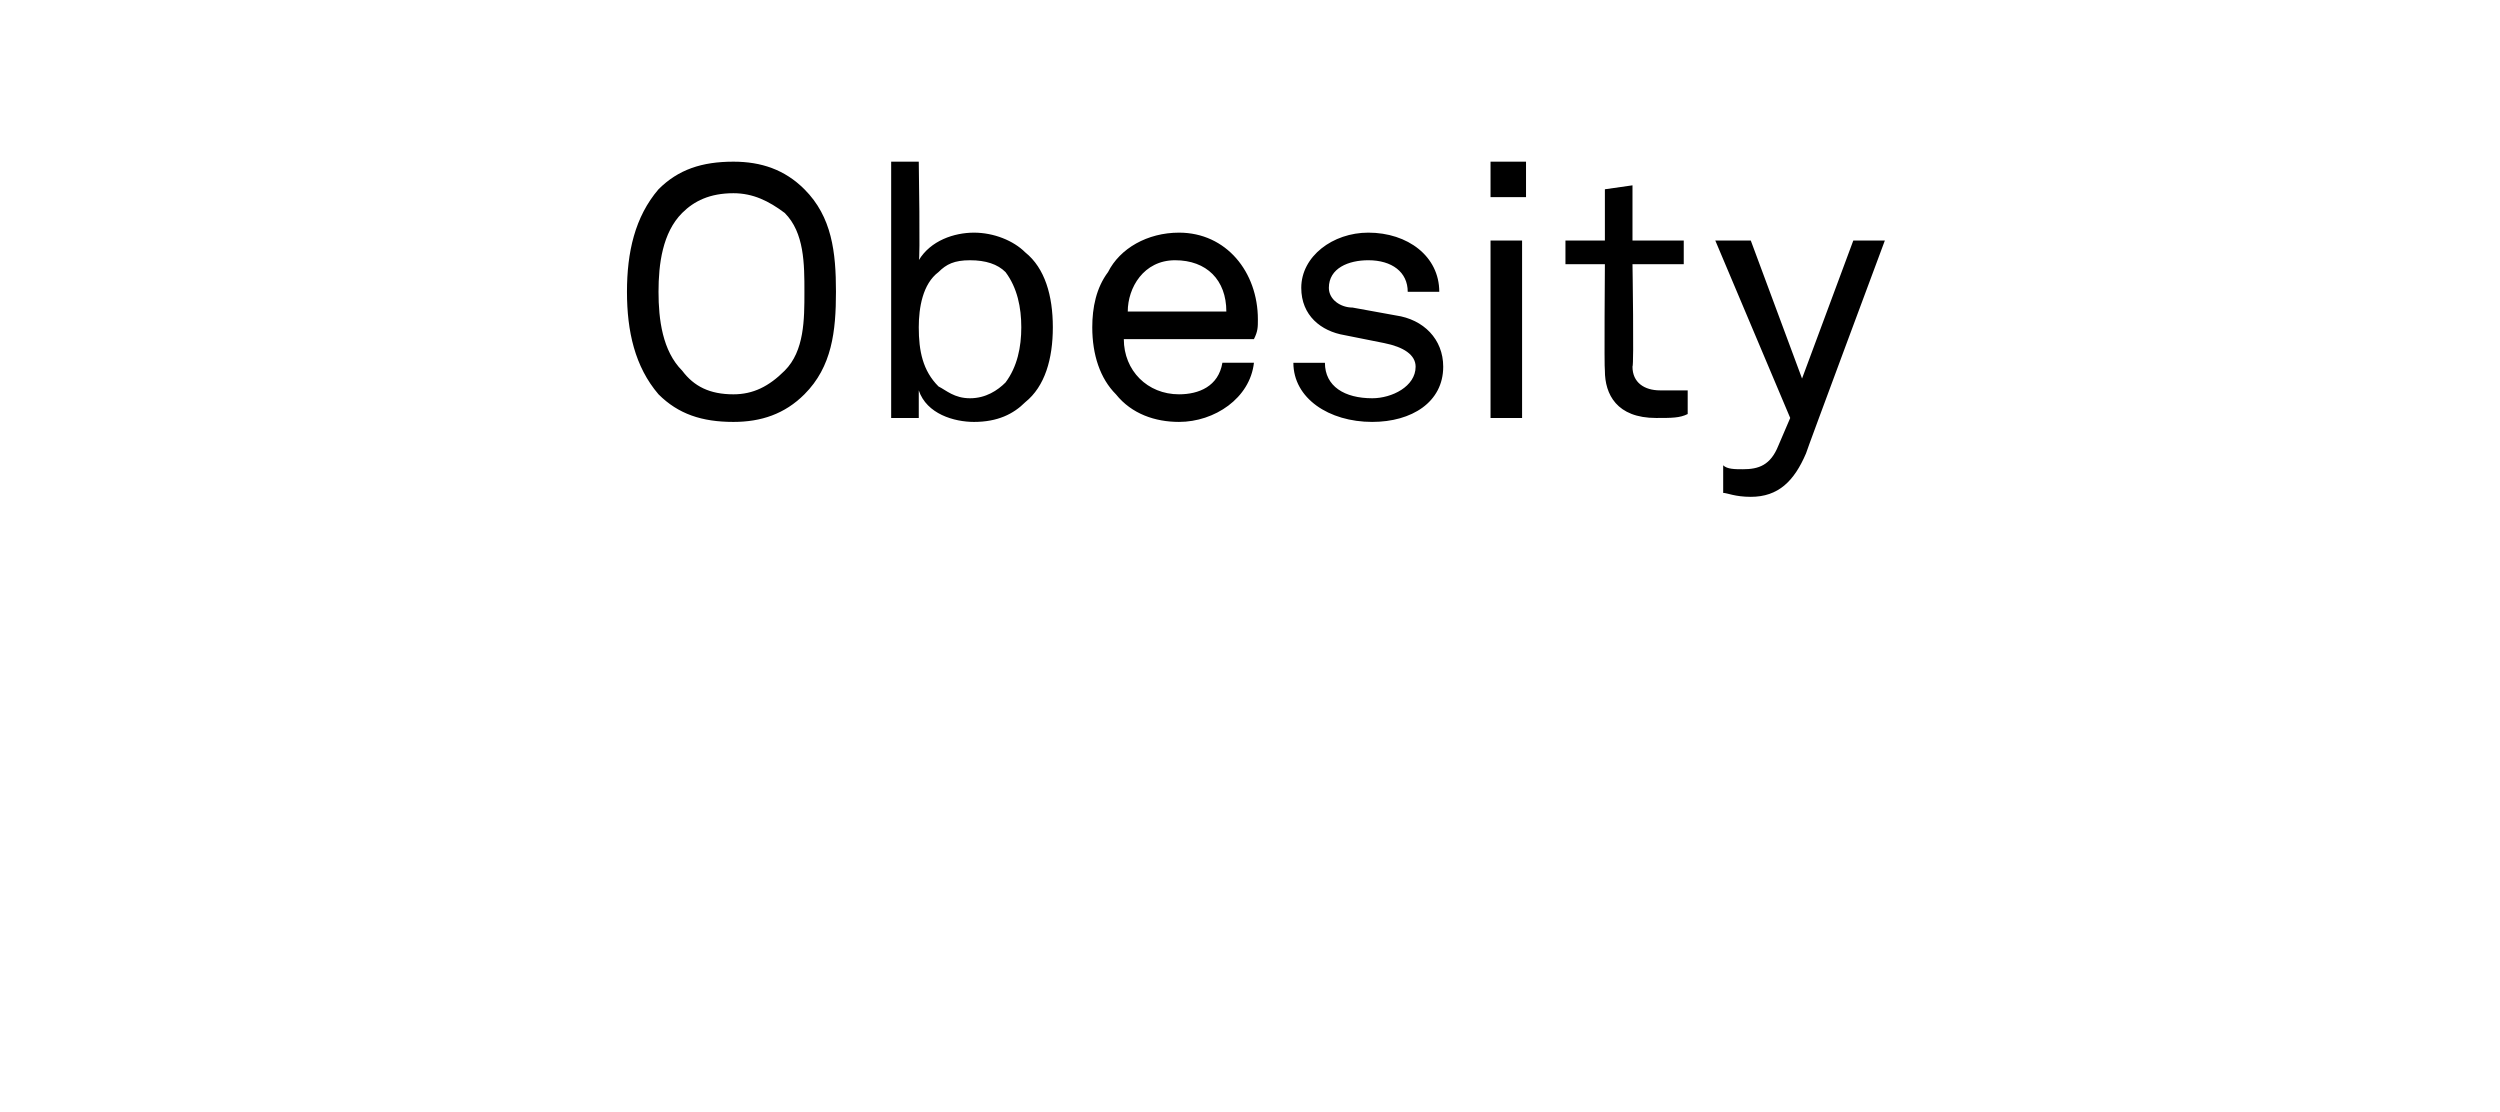 <?xml version="1.0" standalone="no"?><!DOCTYPE svg PUBLIC "-//W3C//DTD SVG 1.1//EN" "http://www.w3.org/Graphics/SVG/1.1/DTD/svg11.dtd"><svg xmlns="http://www.w3.org/2000/svg" version="1.1" width="63.4px" height="28.2px" viewBox="0 -2 63.4 28.2" style="top:-2px"><desc>Obesity</desc><defs/><g id="Polygon27549"><path d="m16.7 8c-.6-.7-.8-1.6-.8-2.6c0-1 .2-1.9.8-2.6c.5-.5 1.1-.7 1.9-.7c.7 0 1.3.2 1.8.7c.7.7.8 1.6.8 2.6c0 1-.1 1.9-.8 2.6c-.5.5-1.1.7-1.8.7c-.8 0-1.4-.2-1.9-.7zm3.2-.6c.5-.5.5-1.3.5-2c0-.7 0-1.5-.5-2c-.4-.3-.8-.5-1.3-.5c-.6 0-1 .2-1.3.5c-.5.5-.6 1.3-.6 2c0 .7.1 1.5.6 2c.3.4.7.6 1.3.6c.5 0 .9-.2 1.3-.6zm3.4.5c0 .01 0 .7 0 .7l-.7 0l0-6.5l.7 0c0 0 .04 2.53 0 2.5c.3-.5.9-.7 1.4-.7c.5 0 1 .2 1.3.5c.5.4.7 1.1.7 1.9c0 .8-.2 1.5-.7 1.9c-.3.3-.7.5-1.3.5c-.5 0-1.2-.2-1.4-.8zm2.2-.2c.3-.4.4-.9.4-1.4c0-.5-.1-1-.4-1.4c-.2-.2-.5-.3-.9-.3c-.4 0-.6.1-.8.3c-.4.3-.5.9-.5 1.4c0 .6.1 1.1.5 1.5c.2.1.4.3.8.3c.4 0 .7-.2.9-.4zm2.8.3c-.4-.4-.6-1-.6-1.7c0-.5.1-1 .4-1.4c.3-.6 1-1 1.8-1c1.2 0 2 1 2 2.2c0 .2 0 .3-.1.5c0 0-3.3 0-3.3 0c0 .8.6 1.4 1.4 1.4c.5 0 1-.2 1.1-.8c0 0 .8 0 .8 0c-.1.9-1 1.5-1.9 1.5c-.6 0-1.2-.2-1.6-.7zm2.8-2.1c0-.8-.5-1.3-1.3-1.3c-.8 0-1.2.7-1.2 1.3c0 0 2.5 0 2.5 0zm3.7 2.8c-1.1 0-2-.6-2-1.5c0 0 .8 0 .8 0c0 .6.5.9 1.2.9c.5 0 1.1-.3 1.1-.8c0-.3-.3-.5-.8-.6c0 0-1-.2-1-.2c-.6-.1-1.1-.5-1.1-1.2c0-.8.8-1.4 1.7-1.4c1 0 1.8.6 1.8 1.5c0 0-.8 0-.8 0c0-.5-.4-.8-1-.8c-.5 0-1 .2-1 .7c0 .3.3.5.6.5c0 0 1.1.2 1.1.2c.7.1 1.2.6 1.2 1.3c0 .9-.8 1.4-1.8 1.4c0 0 0 0 0 0zm3.8-4.6l0 4.5l-.8 0l0-4.5l.8 0zm.1-2l0 .9l-.9 0l0-.9l.9 0zm2 5.3c-.02-.05 0-2.7 0-2.7l-1 0l0-.6l1 0l0-1.3l.7-.1l0 1.4l1.3 0l0 .6l-1.3 0c0 0 .04 2.56 0 2.6c0 .4.3.6.7.6c.3 0 .5 0 .7 0c0 0 0 .6 0 .6c-.2.1-.4.1-.8.1c-1 0-1.3-.6-1.3-1.2zm3 3.1c0 0 0-.7 0-.7c.1.1.3.1.5.1c.4 0 .7-.1.9-.6c0 0 .3-.7.3-.7l-1.9-4.5l.9 0l1.3 3.5l1.3-3.5l.8 0c0 0-2 5.37-2 5.4c-.3.7-.7 1.1-1.4 1.1c-.4 0-.6-.1-.7-.1z" stroke="none" fill="#000"/></g></svg>